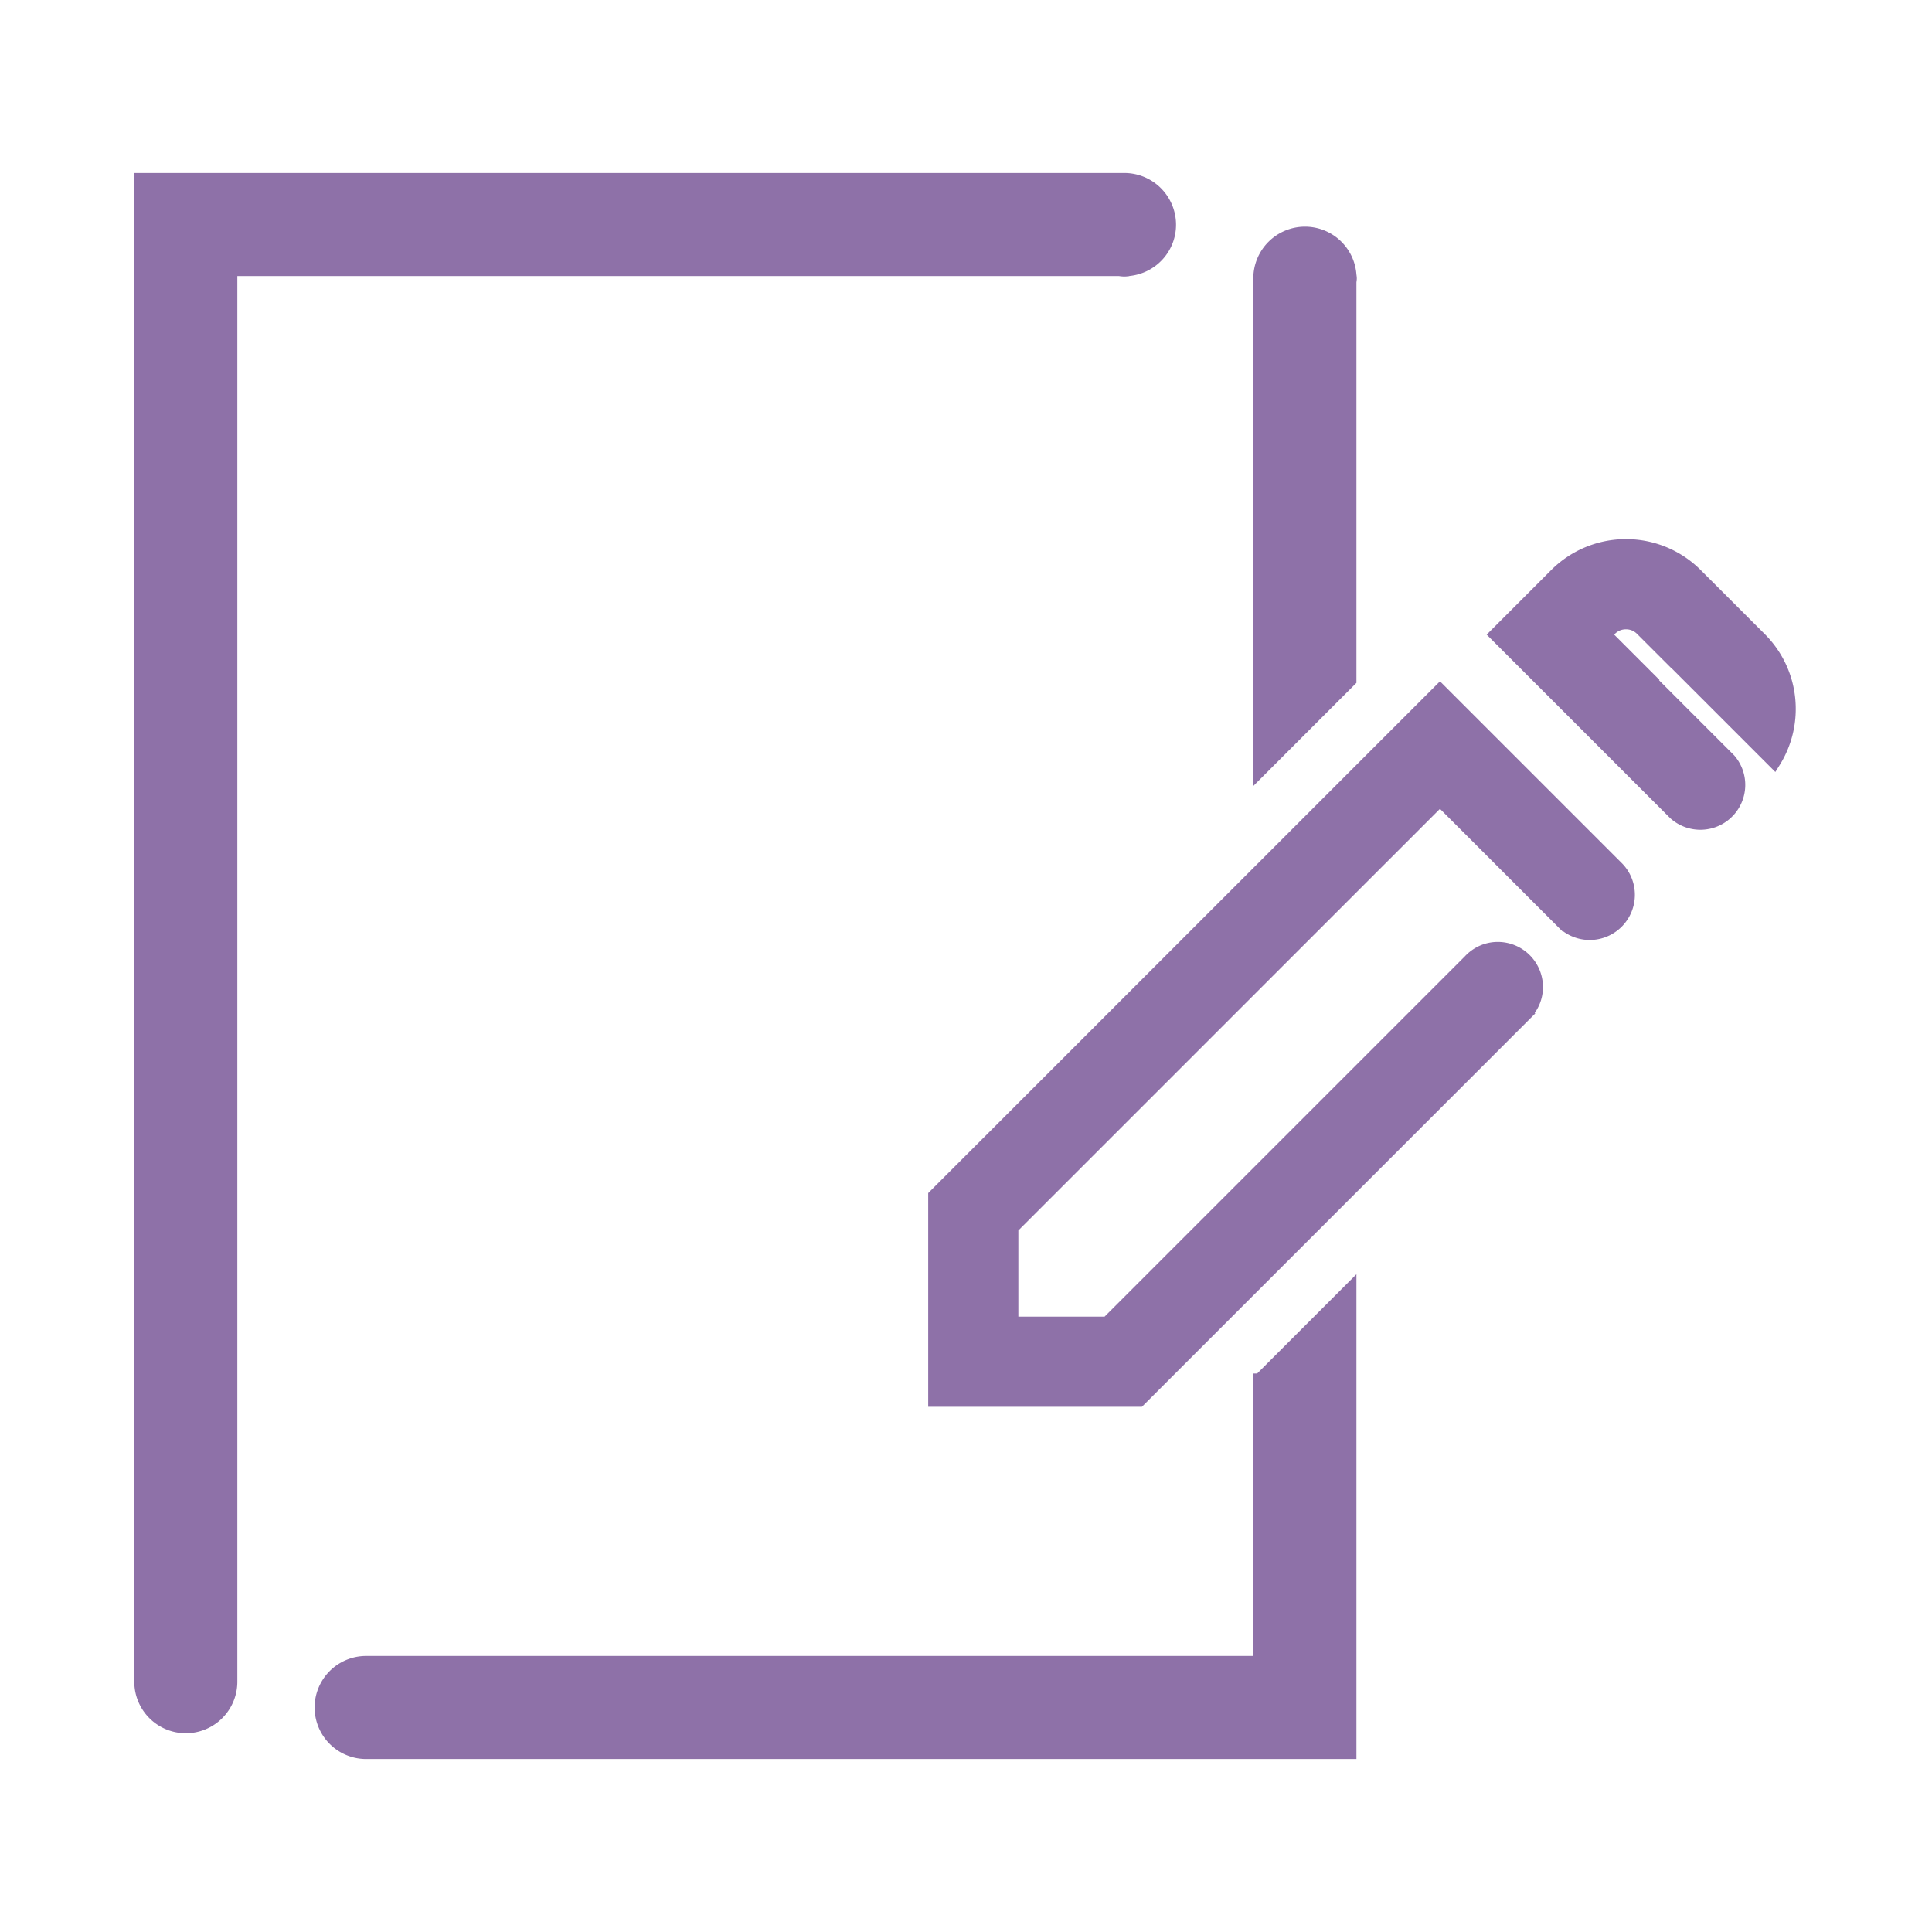 <svg xmlns="http://www.w3.org/2000/svg" viewBox="0 0 150 150"><path fill="#8E71A8" stroke="#8E71A8" stroke-miterlimit="10" d="M126.24 48.358c.324 0 .797.087 1.215.505l2.3 2.299.007-.007 7.985 7.985c1.868-2.982 1.512-6.959-1.081-9.553l-4.97-4.968a7.686 7.686 0 0 0-5.456-2.261 7.697 7.697 0 0 0-5.459 2.261l-4.649 4.652 13.646 13.646.251.251a2.987 2.987 0 0 0 4.02-.043l.154-.154a2.985 2.985 0 0 0 .078-3.978l-.327-.327-5.851-5.851.029-.029-3.515-3.515.408-.408c.415-.418.89-.505 1.215-.505zm-.634 19.052l-.12-.12L111.8 53.604 72.565 92.838v15.886h15.886l29.947-29.947.031-.031.062-.062-.006-.006c.499-.537.81-1.25.81-2.041a3.007 3.007 0 0 0-3.007-3.007c-.876 0-1.658.381-2.207.979l-28.116 28.116h-7.4v-7.4l33.234-33.234 7.4 7.4-.001.001 2.066 2.066.075.075a2.994 2.994 0 0 0 2.085.847 3.007 3.007 0 0 0 3.007-3.007 2.987 2.987 0 0 0-.825-2.063z"/><path fill="#8E71A8" stroke="#8E71A8" stroke-miterlimit="10" d="M97.813 107.138v21.931H28.427a3.5 3.5 0 1 0 0 7h76.386v-35.931l-7 7zM87.29 20.966c.117 0 .227-.023.34-.034h-.68c.114.01.224.034.34.034z"/><path fill="#8E71A8" stroke="#8E71A8" stroke-miterlimit="10" d="M87.29 13.931H10.927v116.637a3.5 3.5 0 1 0 7 0V20.931H87.63c1.78-.174 3.177-1.657 3.177-3.483a3.517 3.517 0 0 0-3.517-3.517zm17.523 7.401a3.505 3.505 0 0 0-3.489-3.234 3.517 3.517 0 0 0-3.517 3.517v2.316h.006v35.881l7-7V21.898c.008-.095.029-.186.029-.283 0-.097-.021-.188-.029-.283z"/></svg>